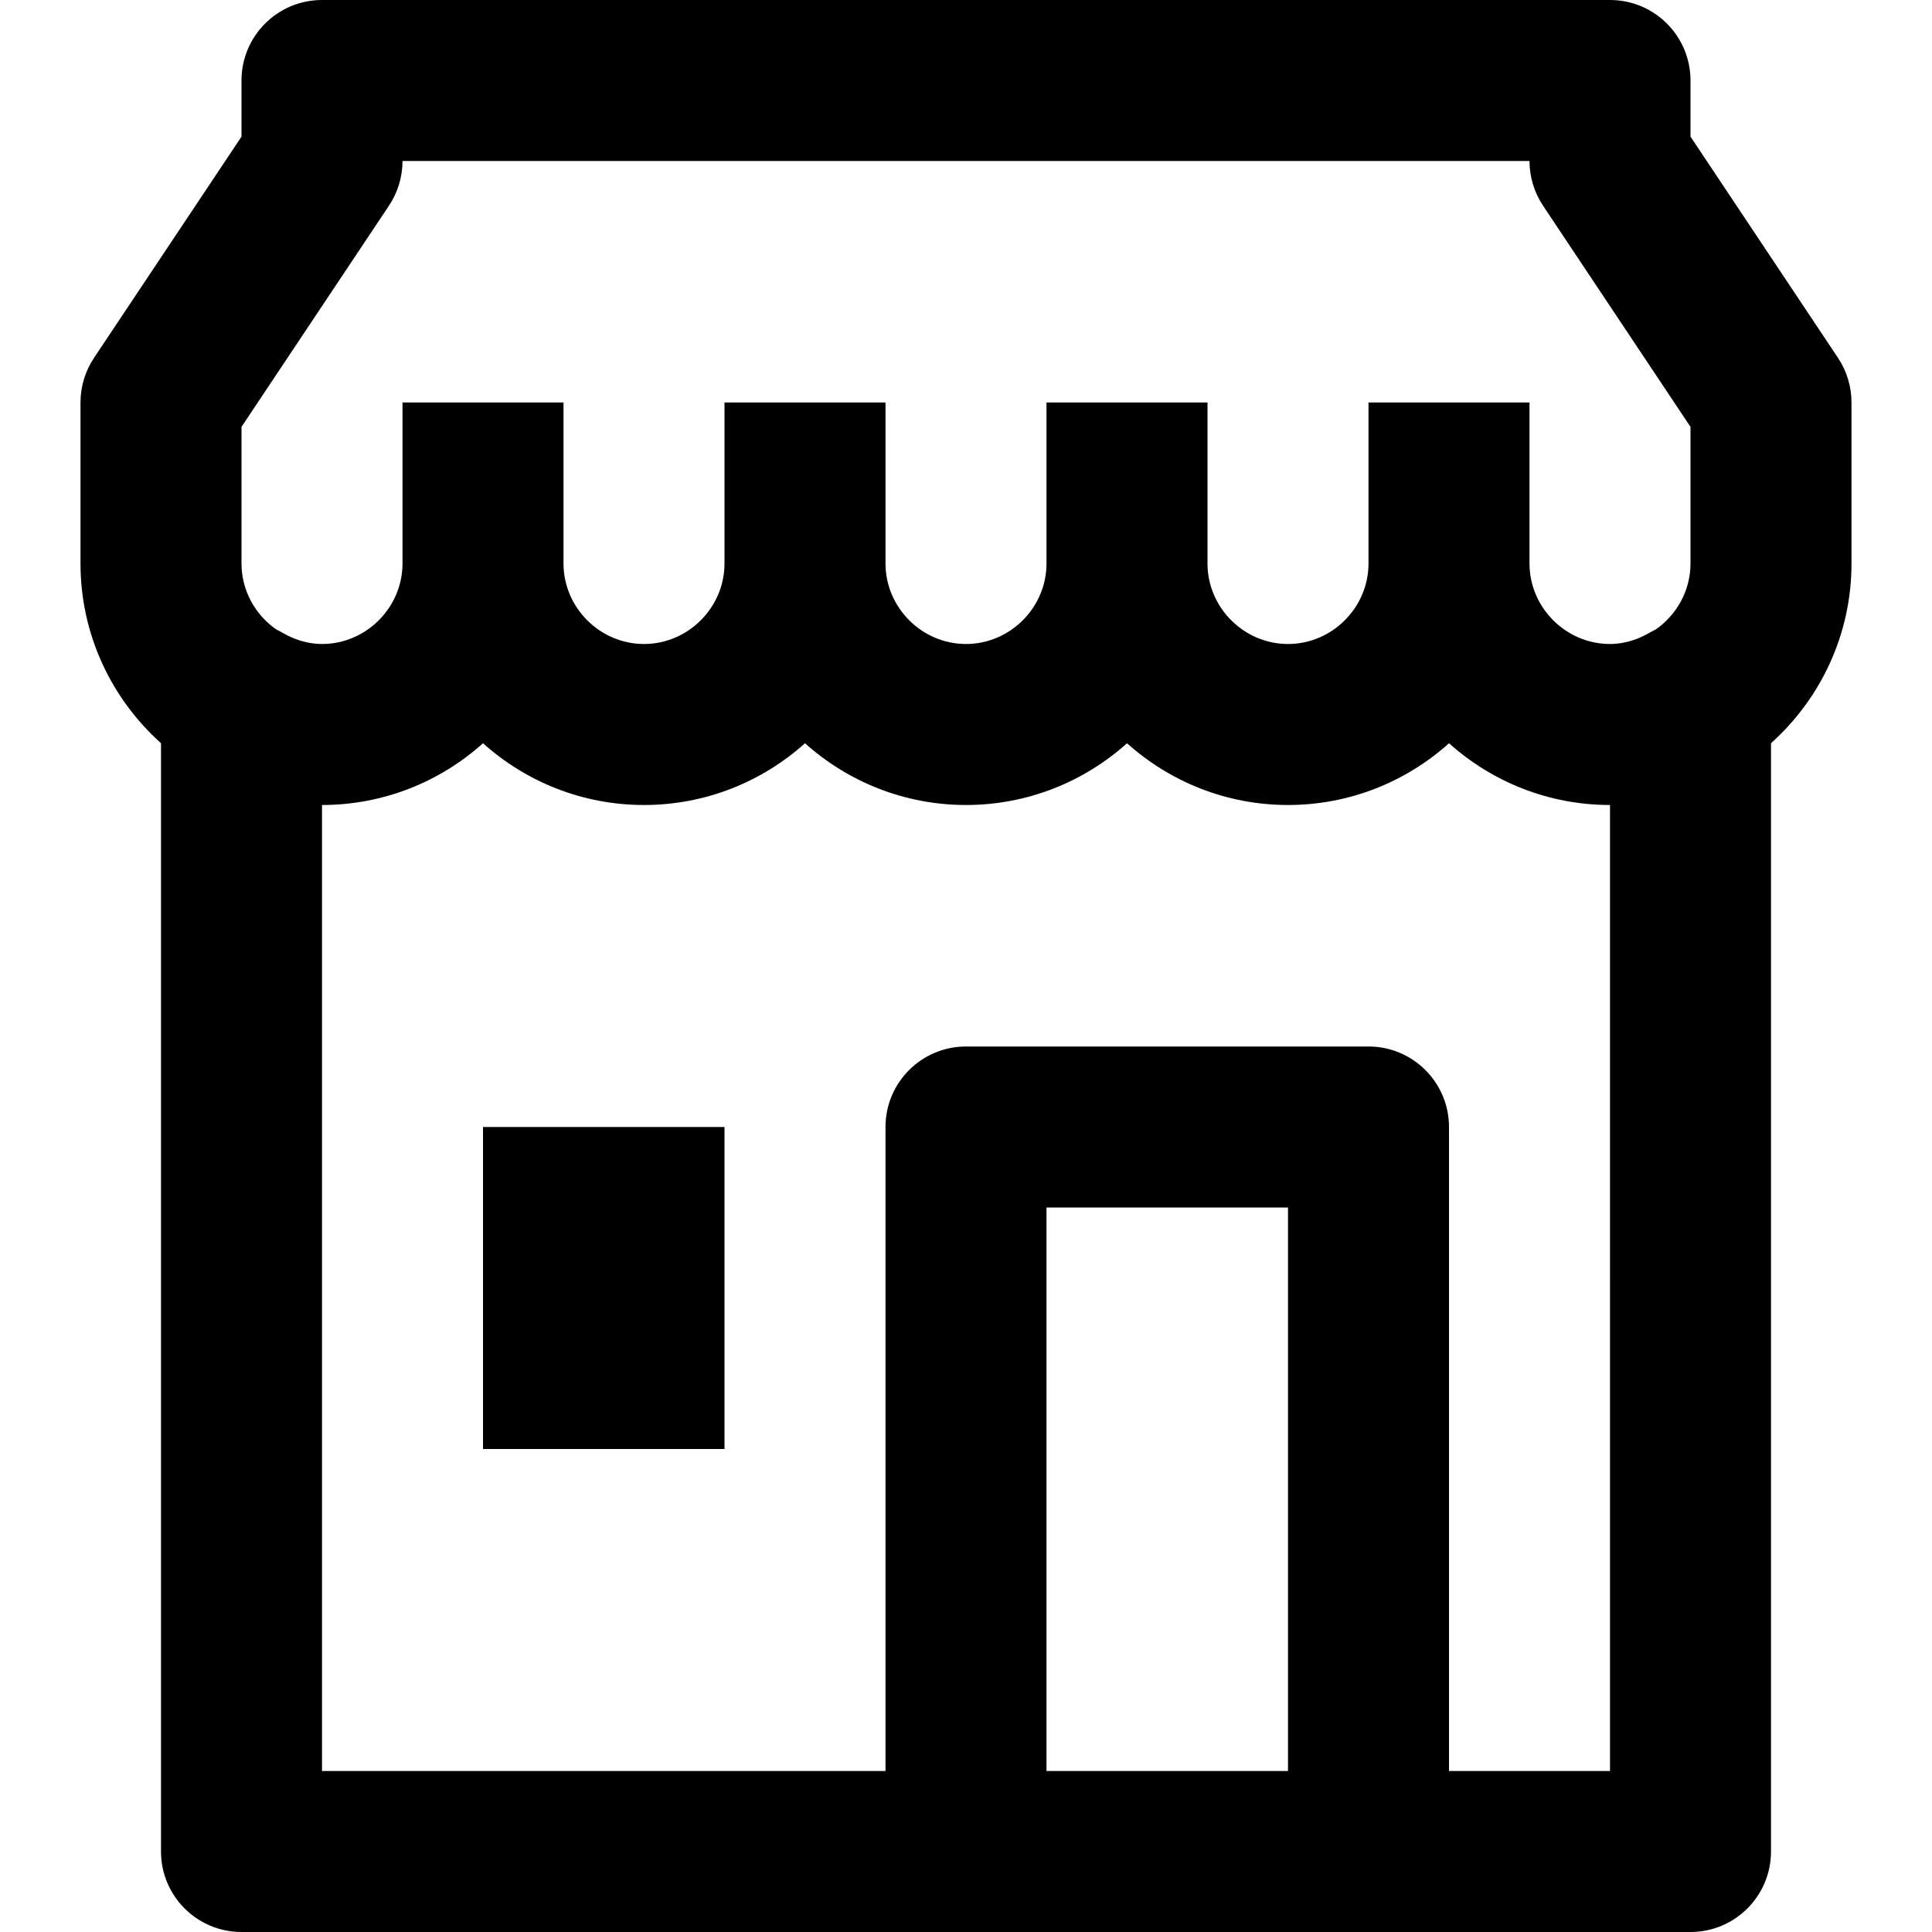 <?xml version="1.0" encoding="iso-8859-1"?>
<!-- Generator: Adobe Illustrator 19.0.0, SVG Export Plug-In . SVG Version: 6.00 Build 0)  -->
<svg version="1.1" id="Layer_1" xmlns="http://www.w3.org/2000/svg" xmlns:xlink="http://www.w3.org/1999/xlink" x="0px" y="0px"
	 viewBox="0 0 512 512" style="enable-background:new 0 0 512 512;" xml:space="preserve">
<g>
	<g>
		<g>
			<path d="M487.084,94.833L448,36.207V21.333C448,9.551,438.449,0,426.667,0H85.333C73.551,0,64,9.551,64,21.333v14.874
				L24.916,94.833c-2.336,3.504-3.583,7.622-3.583,11.834v42.667c0,18.881,8.255,35.891,21.333,47.623v293.71
				C42.667,502.449,52.218,512,64,512h192h106.667H448c11.782,0,21.333-9.551,21.333-21.333v-293.71
				c13.078-11.732,21.333-28.742,21.333-47.623v-42.667C490.667,102.455,489.42,98.337,487.084,94.833z M64,113.126L103.084,54.5
				c2.336-3.504,3.583-7.622,3.583-11.834h298.667c0,4.212,1.247,8.329,3.583,11.834L448,113.126v36.207
				c0,7.182-3.653,13.584-9.176,17.459c-0.534,0.257-1.064,0.53-1.589,0.837c-2.897,1.693-5.869,2.675-8.861,2.949
				c-0.565,0.046-1.132,0.088-1.708,0.088c-11.685,0-21.333-9.649-21.333-21.333v-42.667h-42.667v42.667
				c0,11.685-9.649,21.333-21.333,21.333c-11.685,0-21.333-9.649-21.333-21.333v-42.667h-42.667v42.667
				c0,11.685-9.649,21.333-21.333,21.333c-11.685,0-21.333-9.649-21.333-21.333v-42.667H192v42.667
				c0,11.685-9.649,21.333-21.333,21.333c-11.685,0-21.333-9.649-21.333-21.333v-42.667h-42.667v42.667
				c0,11.685-9.649,21.333-21.333,21.333c-0.576,0-1.143-0.042-1.708-0.088c-2.991-0.274-5.964-1.256-8.861-2.949
				c-0.525-0.307-1.056-0.58-1.589-0.837C67.653,162.917,64,156.515,64,149.333V113.126z M277.333,469.333V320h64v149.333H277.333z
				 M426.667,469.333H384V298.667c0-11.782-9.551-21.333-21.333-21.333H256c-11.782,0-21.333,9.551-21.333,21.333v170.667H85.333
				v-256c16.365,0,31.33-6.197,42.667-16.365c11.337,10.168,26.302,16.365,42.667,16.365s31.33-6.197,42.667-16.365
				c11.337,10.168,26.302,16.365,42.667,16.365s31.33-6.197,42.667-16.365c11.337,10.168,26.302,16.365,42.667,16.365
				s31.33-6.197,42.667-16.365c11.337,10.168,26.302,16.365,42.667,16.365V469.333z"/>
			<rect x="128" y="298.667" width="64" height="85.333"/>
		</g>
	</g>
</g>
<g>
</g>
<g>
</g>
<g>
</g>
<g>
</g>
<g>
</g>
<g>
</g>
<g>
</g>
<g>
</g>
<g>
</g>
<g>
</g>
<g>
</g>
<g>
</g>
<g>
</g>
<g>
</g>
<g>
</g>
</svg>
